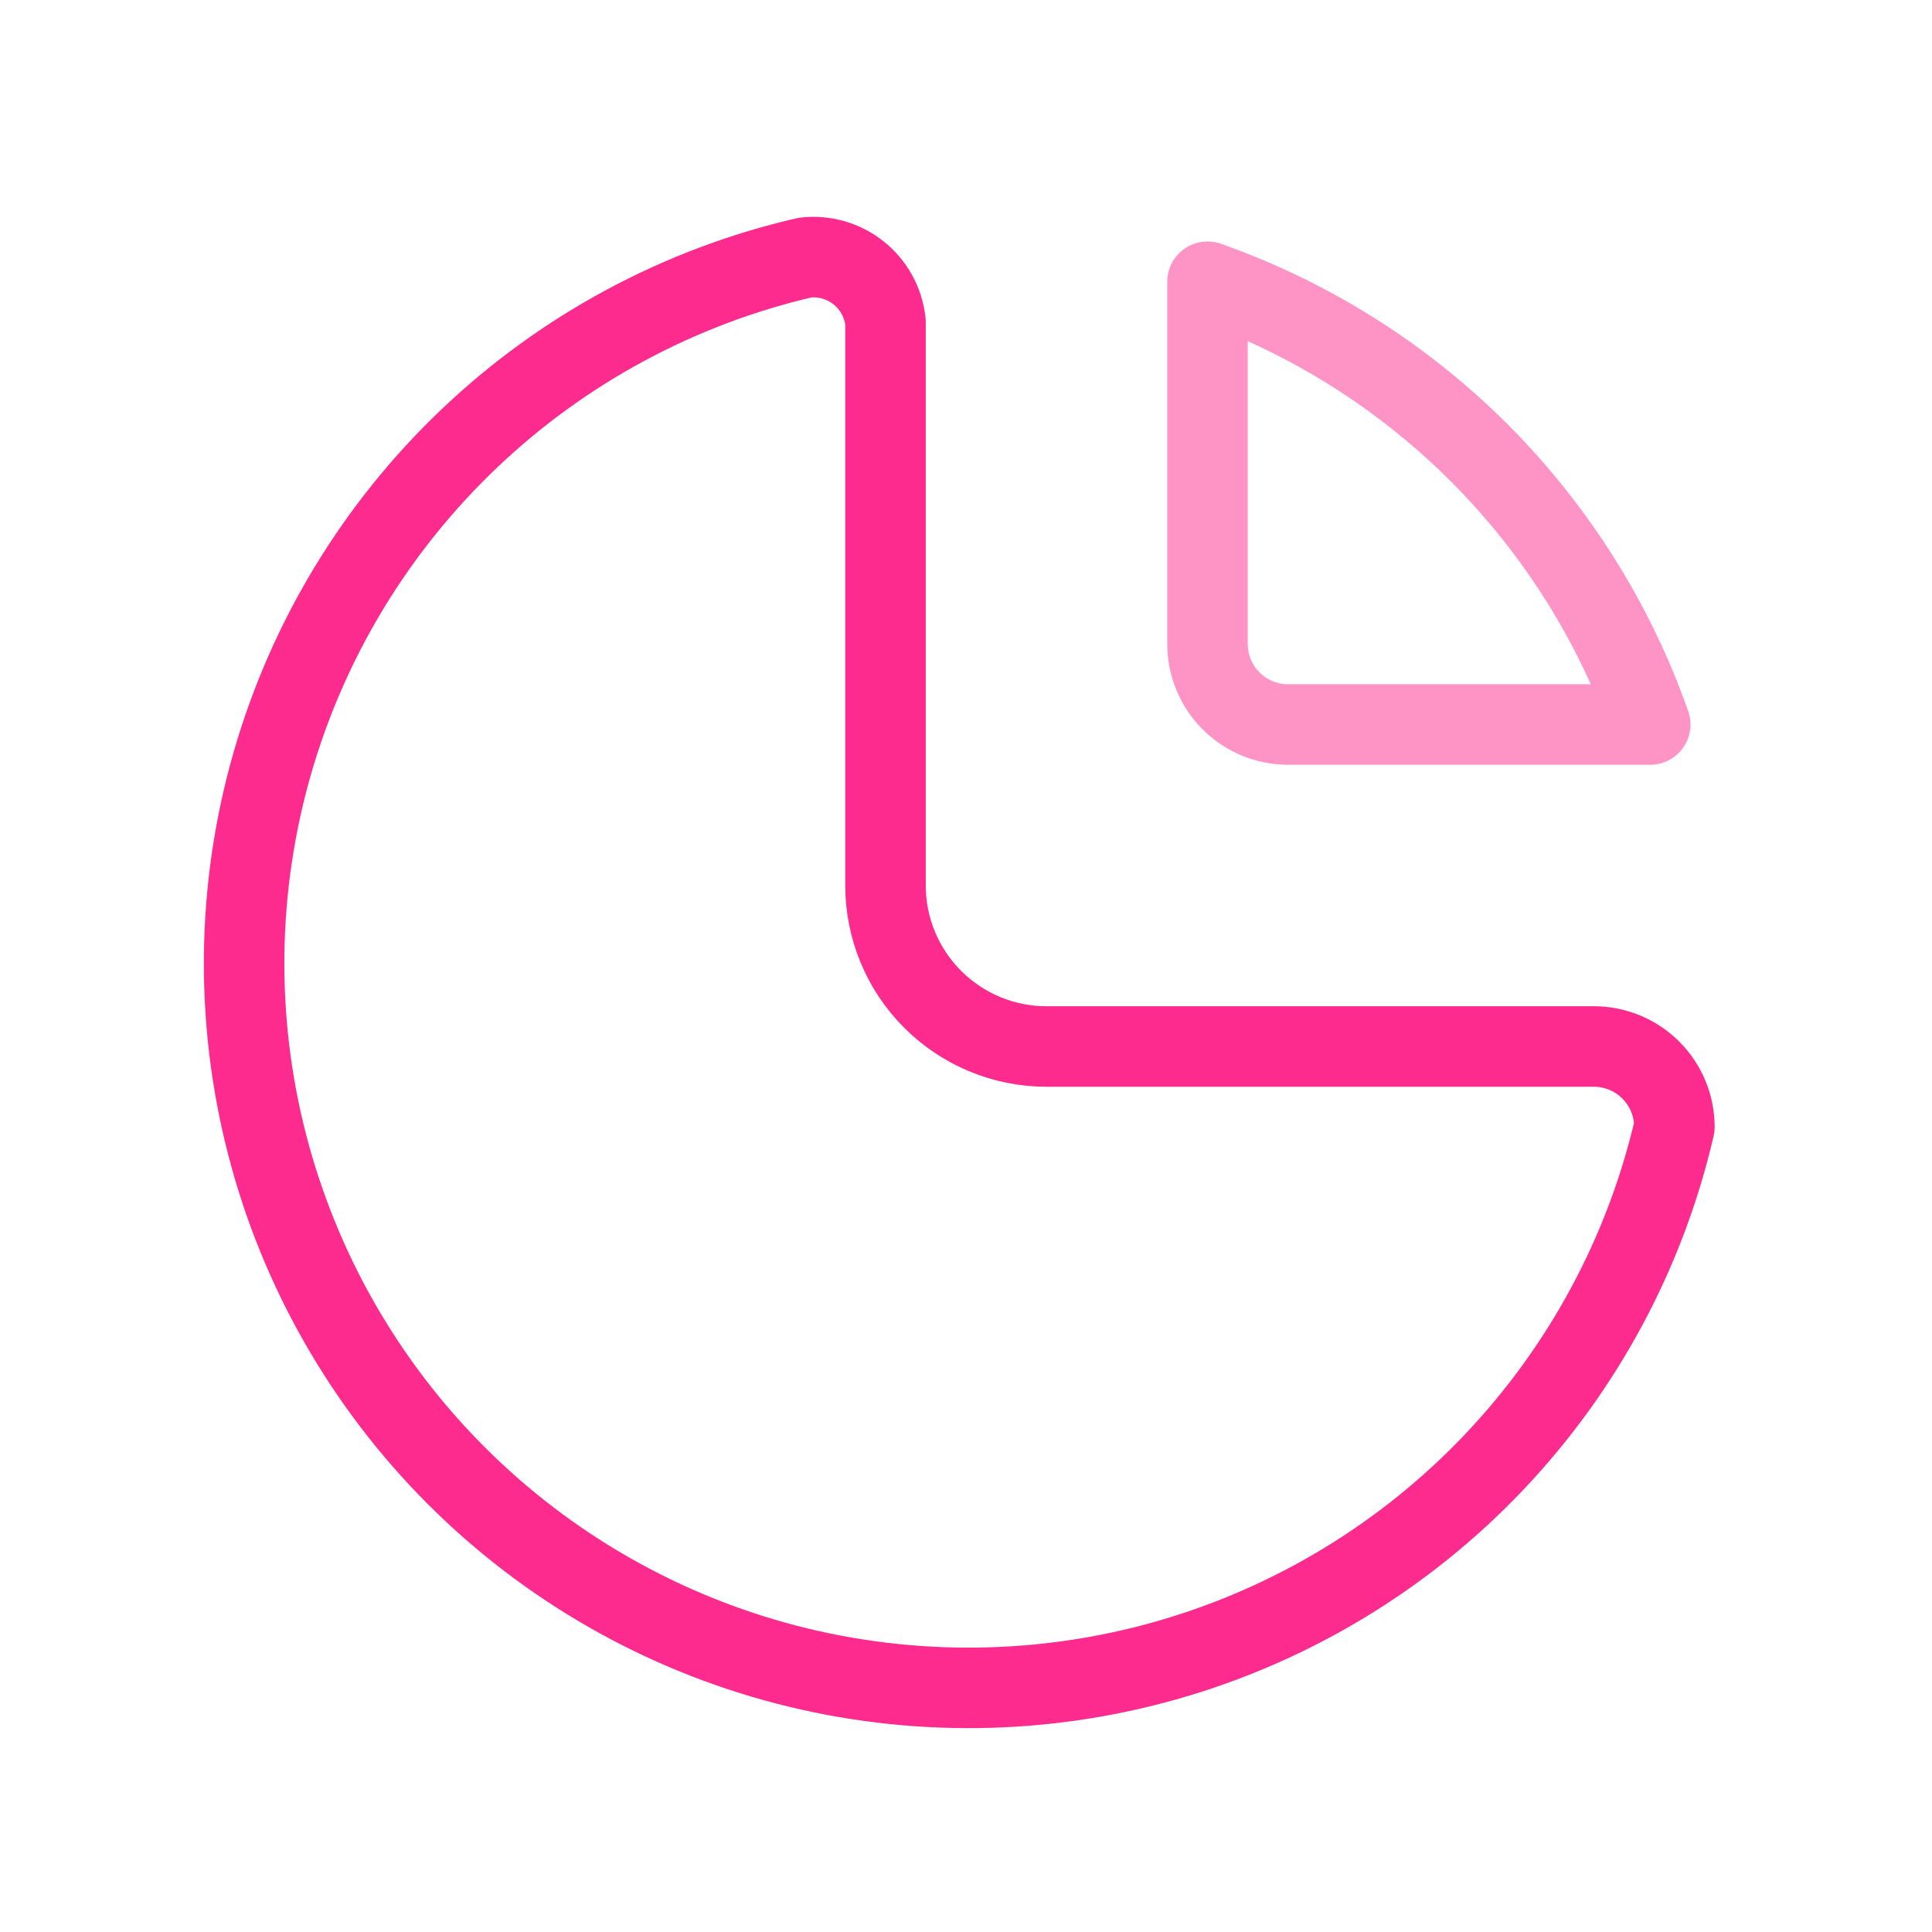 <svg width="48" height="48" viewBox="0 0 48 48" fill="none" xmlns="http://www.w3.org/2000/svg">
<path d="M20 6.4C16.871 7.125 13.994 8.674 11.666 10.887C9.338 13.099 7.644 15.894 6.76 18.981C5.876 22.069 5.834 25.337 6.639 28.446C7.444 31.555 9.066 34.392 11.337 36.663C13.608 38.934 16.445 40.556 19.554 41.361C22.663 42.165 25.931 42.124 29.019 41.24C32.106 40.356 34.901 38.662 37.113 36.334C39.325 34.006 40.875 31.129 41.6 28C41.6 27.47 41.389 26.961 41.014 26.586C40.639 26.211 40.13 26 39.6 26H26C24.939 26 23.922 25.578 23.172 24.828C22.421 24.078 22 23.061 22 22V8C21.975 7.763 21.903 7.533 21.789 7.324C21.675 7.115 21.52 6.931 21.334 6.782C21.148 6.633 20.934 6.523 20.705 6.457C20.476 6.392 20.236 6.372 20 6.4Z" stroke="#FE2B8F" stroke-width="2" stroke-linecap="round" stroke-linejoin="round"/>
<path opacity="0.5" d="M30 7C32.539 7.894 34.846 9.347 36.75 11.25C38.653 13.154 40.106 15.461 41 18H32C31.47 18 30.961 17.789 30.586 17.414C30.211 17.039 30 16.53 30 16V7Z" stroke="#FE2B8F" stroke-width="2" stroke-linecap="round" stroke-linejoin="round"/>
</svg>
